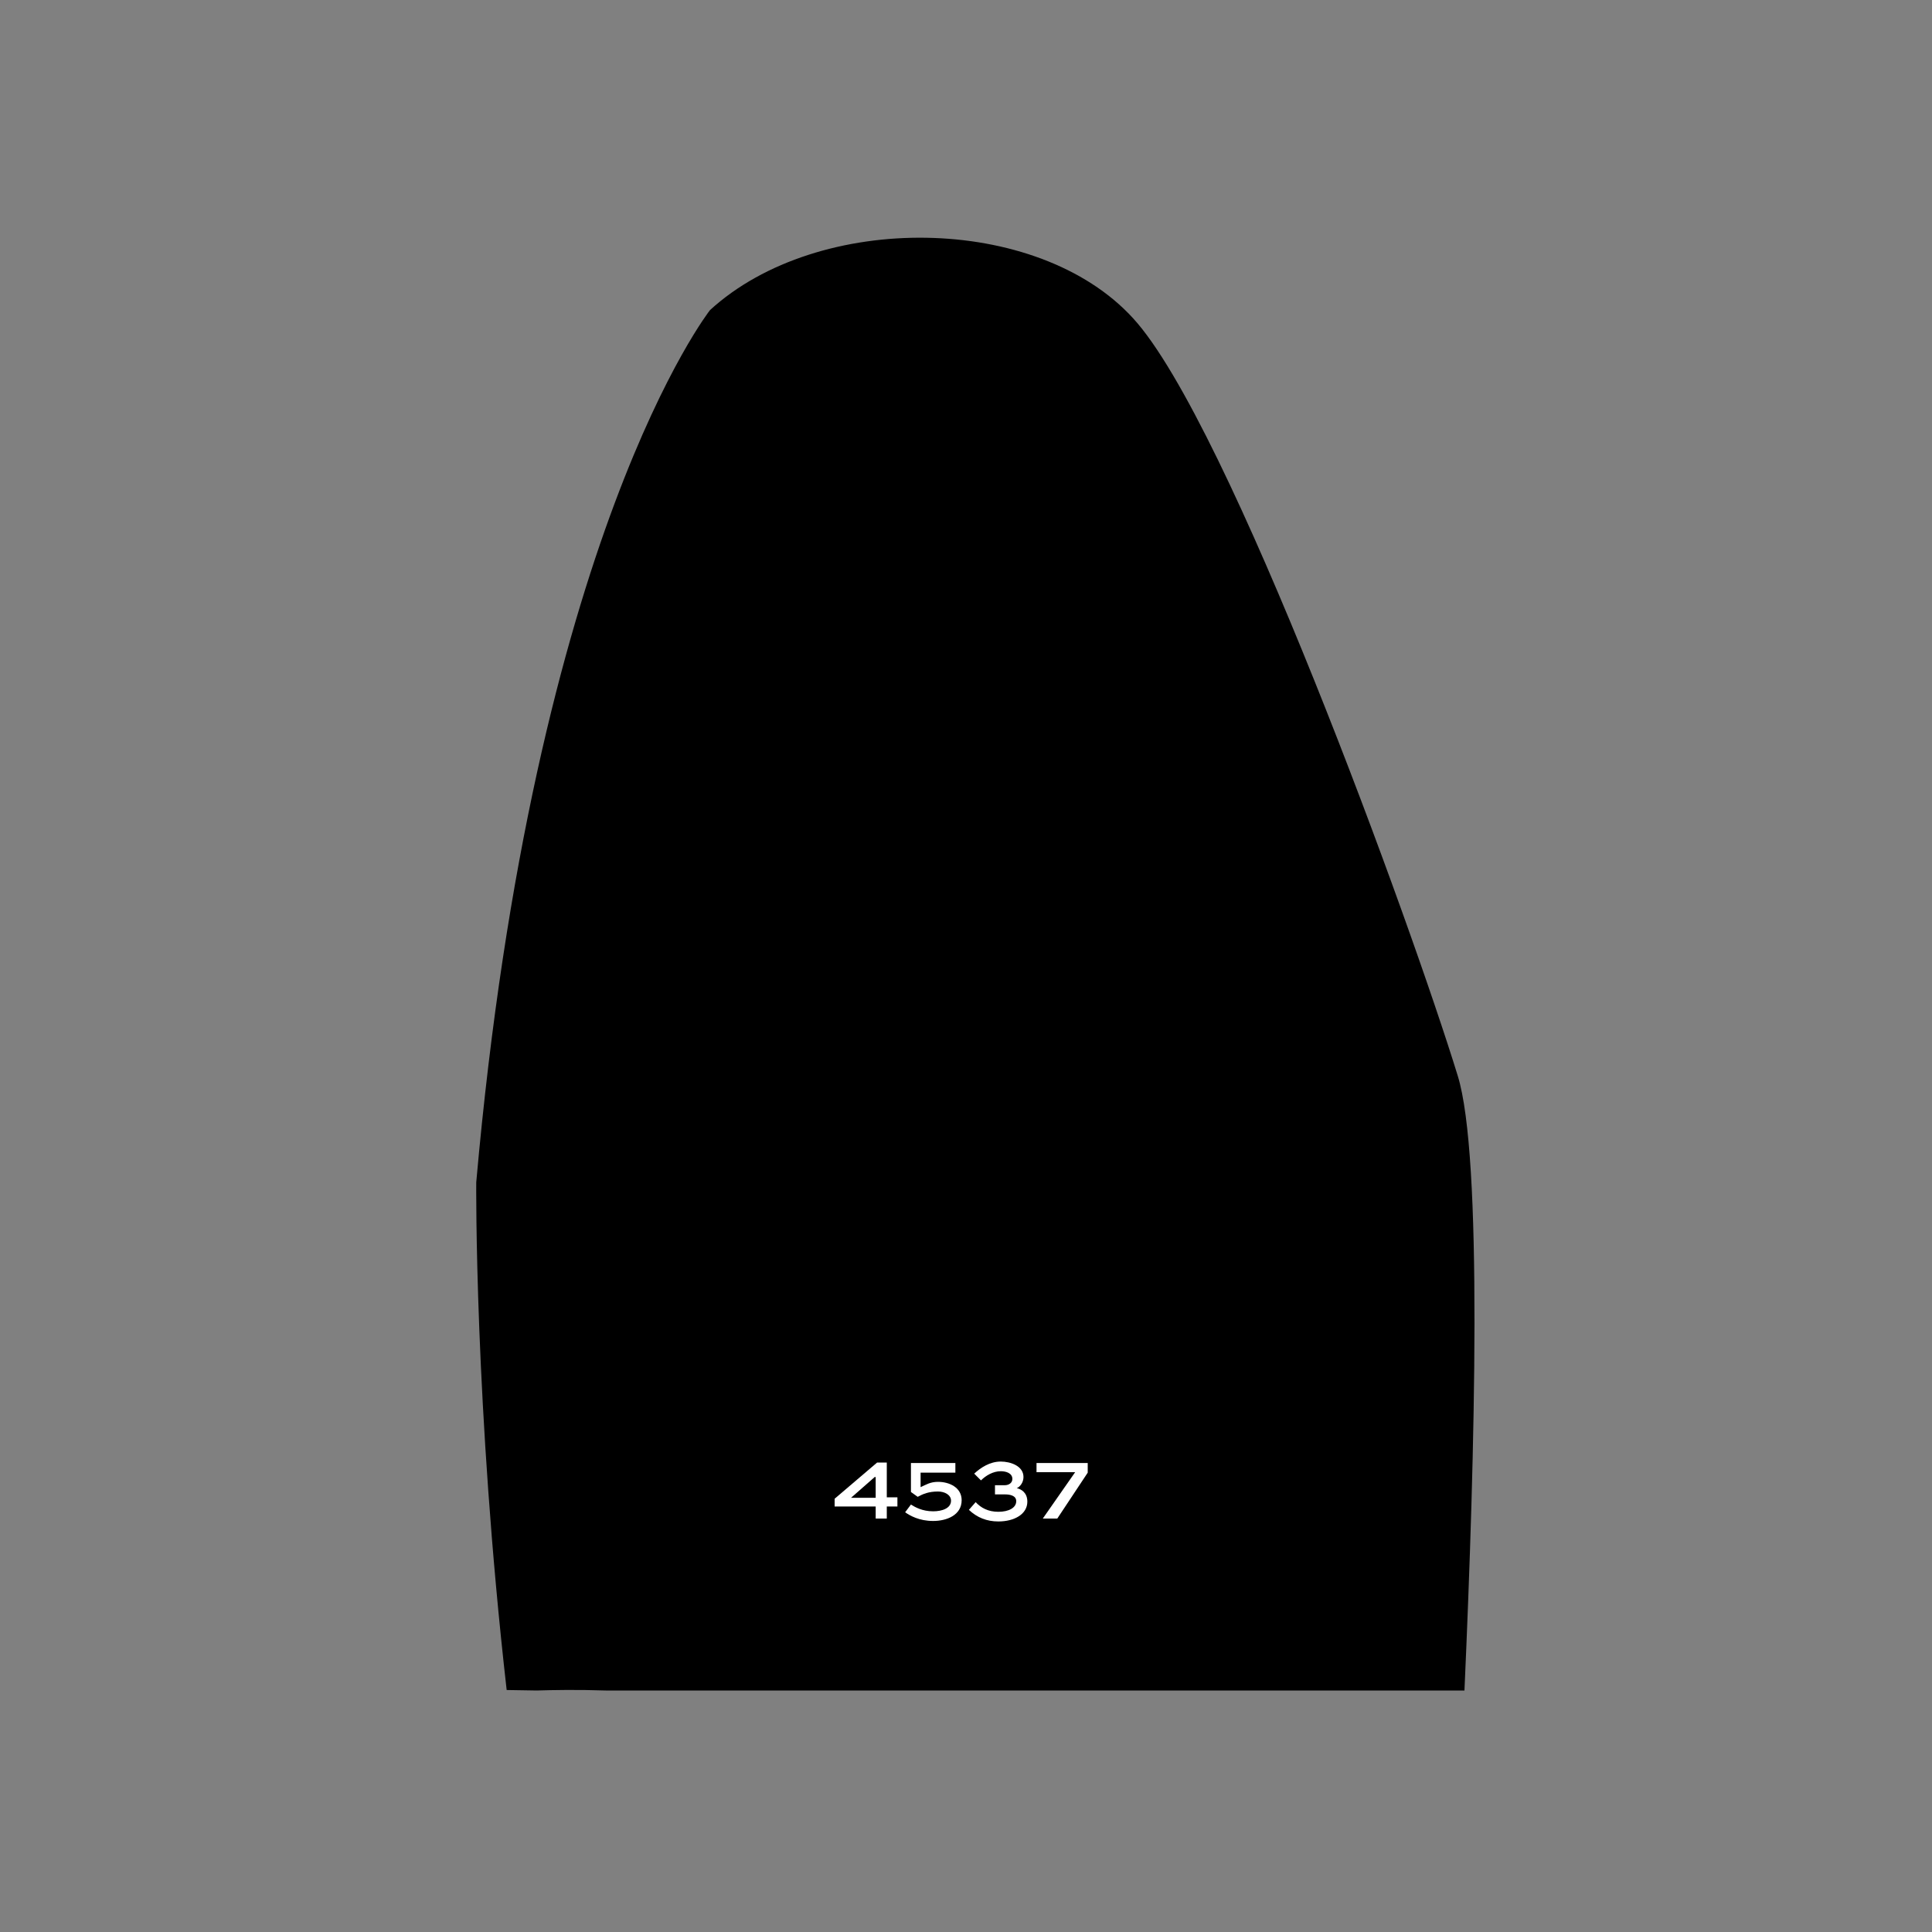 <?xml version="1.0" encoding="utf-8"?>
<!-- Generator: Adobe Illustrator 23.0.1, SVG Export Plug-In . SVG Version: 6.00 Build 0)  -->
<svg version="1.1" id="Layer_1" xmlns="http://www.w3.org/2000/svg" xmlns:xlink="http://www.w3.org/1999/xlink" x="0px" y="0px"
	 viewBox="0 0 400 400" style="enable-background:new 0 0 400 400;" xml:space="preserve">
<rect x="0" y="0" width="400" height="400" fill="#808080" stroke="none"/>
<style type="text/css">
	.st0{enable-background:new    ;}
	.st1{fill:#FFFFFF;}
</style>
<g id="Isolation_Mode">
	<path d="M111.1,350c3.4-0.1,8.3-0.2,14.3,0h177.8c2.2-49.4,3.8-110.6-1.4-127.3c-9.5-30.9-47.3-135.1-67.2-156.8
		c-19.8-21.7-65.2-22.2-87.6-1.7c0,0-36.5,46.4-48.4,180.6c0,0-0.4,46.2,6.3,105.1L111.1,350L111.1,350L111.1,350z"/>
	<g class="st0">
		<path class="st1" d="M185.8,311.9h-2.2v2.5h-2.3v-2.5h-8.5v-1.6l8.8-7.5h2v7.2h2.2V311.9z M176.2,310.1h5.1v-4.3h-0.2L176.2,310.1
			L176.2,310.1z"/>
		<path class="st1" d="M197.7,304.9h-7.1v3c1.1-0.5,2-1.1,3.6-1.1c2.4,0,4.9,1.2,4.9,3.8c0,3.1-3.1,4.3-5.9,4.3
			c-2.9,0-4.8-1.1-5.8-1.8l1.2-1.6c0.8,0.5,2.3,1.4,4.6,1.4c1.8,0,3.7-0.6,3.7-2.2c0-1.2-1.3-1.9-2.7-1.9c-1.9,0-3.1,0.5-4.2,1.1
			l-1.4-1v-6h9.2V304.9z"/>
		<path class="st1" d="M206.2,307.5h1.8c0.9,0,1.6-0.5,1.6-1.3c0-1.2-1.3-1.6-2.4-1.6c-1.6,0-3.1,0.9-4.1,1.9l-1.4-1.4
			c1.3-1.2,3.2-2.5,5.5-2.5c2,0,4.7,0.9,4.7,3.2c0,1.2-0.8,2.1-1.4,2.3c0.9,0.2,2.2,0.9,2.2,2.8c0,2.6-2.7,4.1-6,4.1
			c-2.4,0-4.4-0.8-6.1-2.4l1.4-1.6c1.1,1.2,2.6,2,4.7,2c2.1,0,3.7-0.8,3.7-2.2c0-1.2-1.4-1.4-2.3-1.4h-2.1V307.5z"/>
		<path class="st1" d="M214.6,302.9h10.6v2l-6.3,9.5h-3l6.7-9.6h-8V302.9z"/>
	</g>
</g>
</svg>
